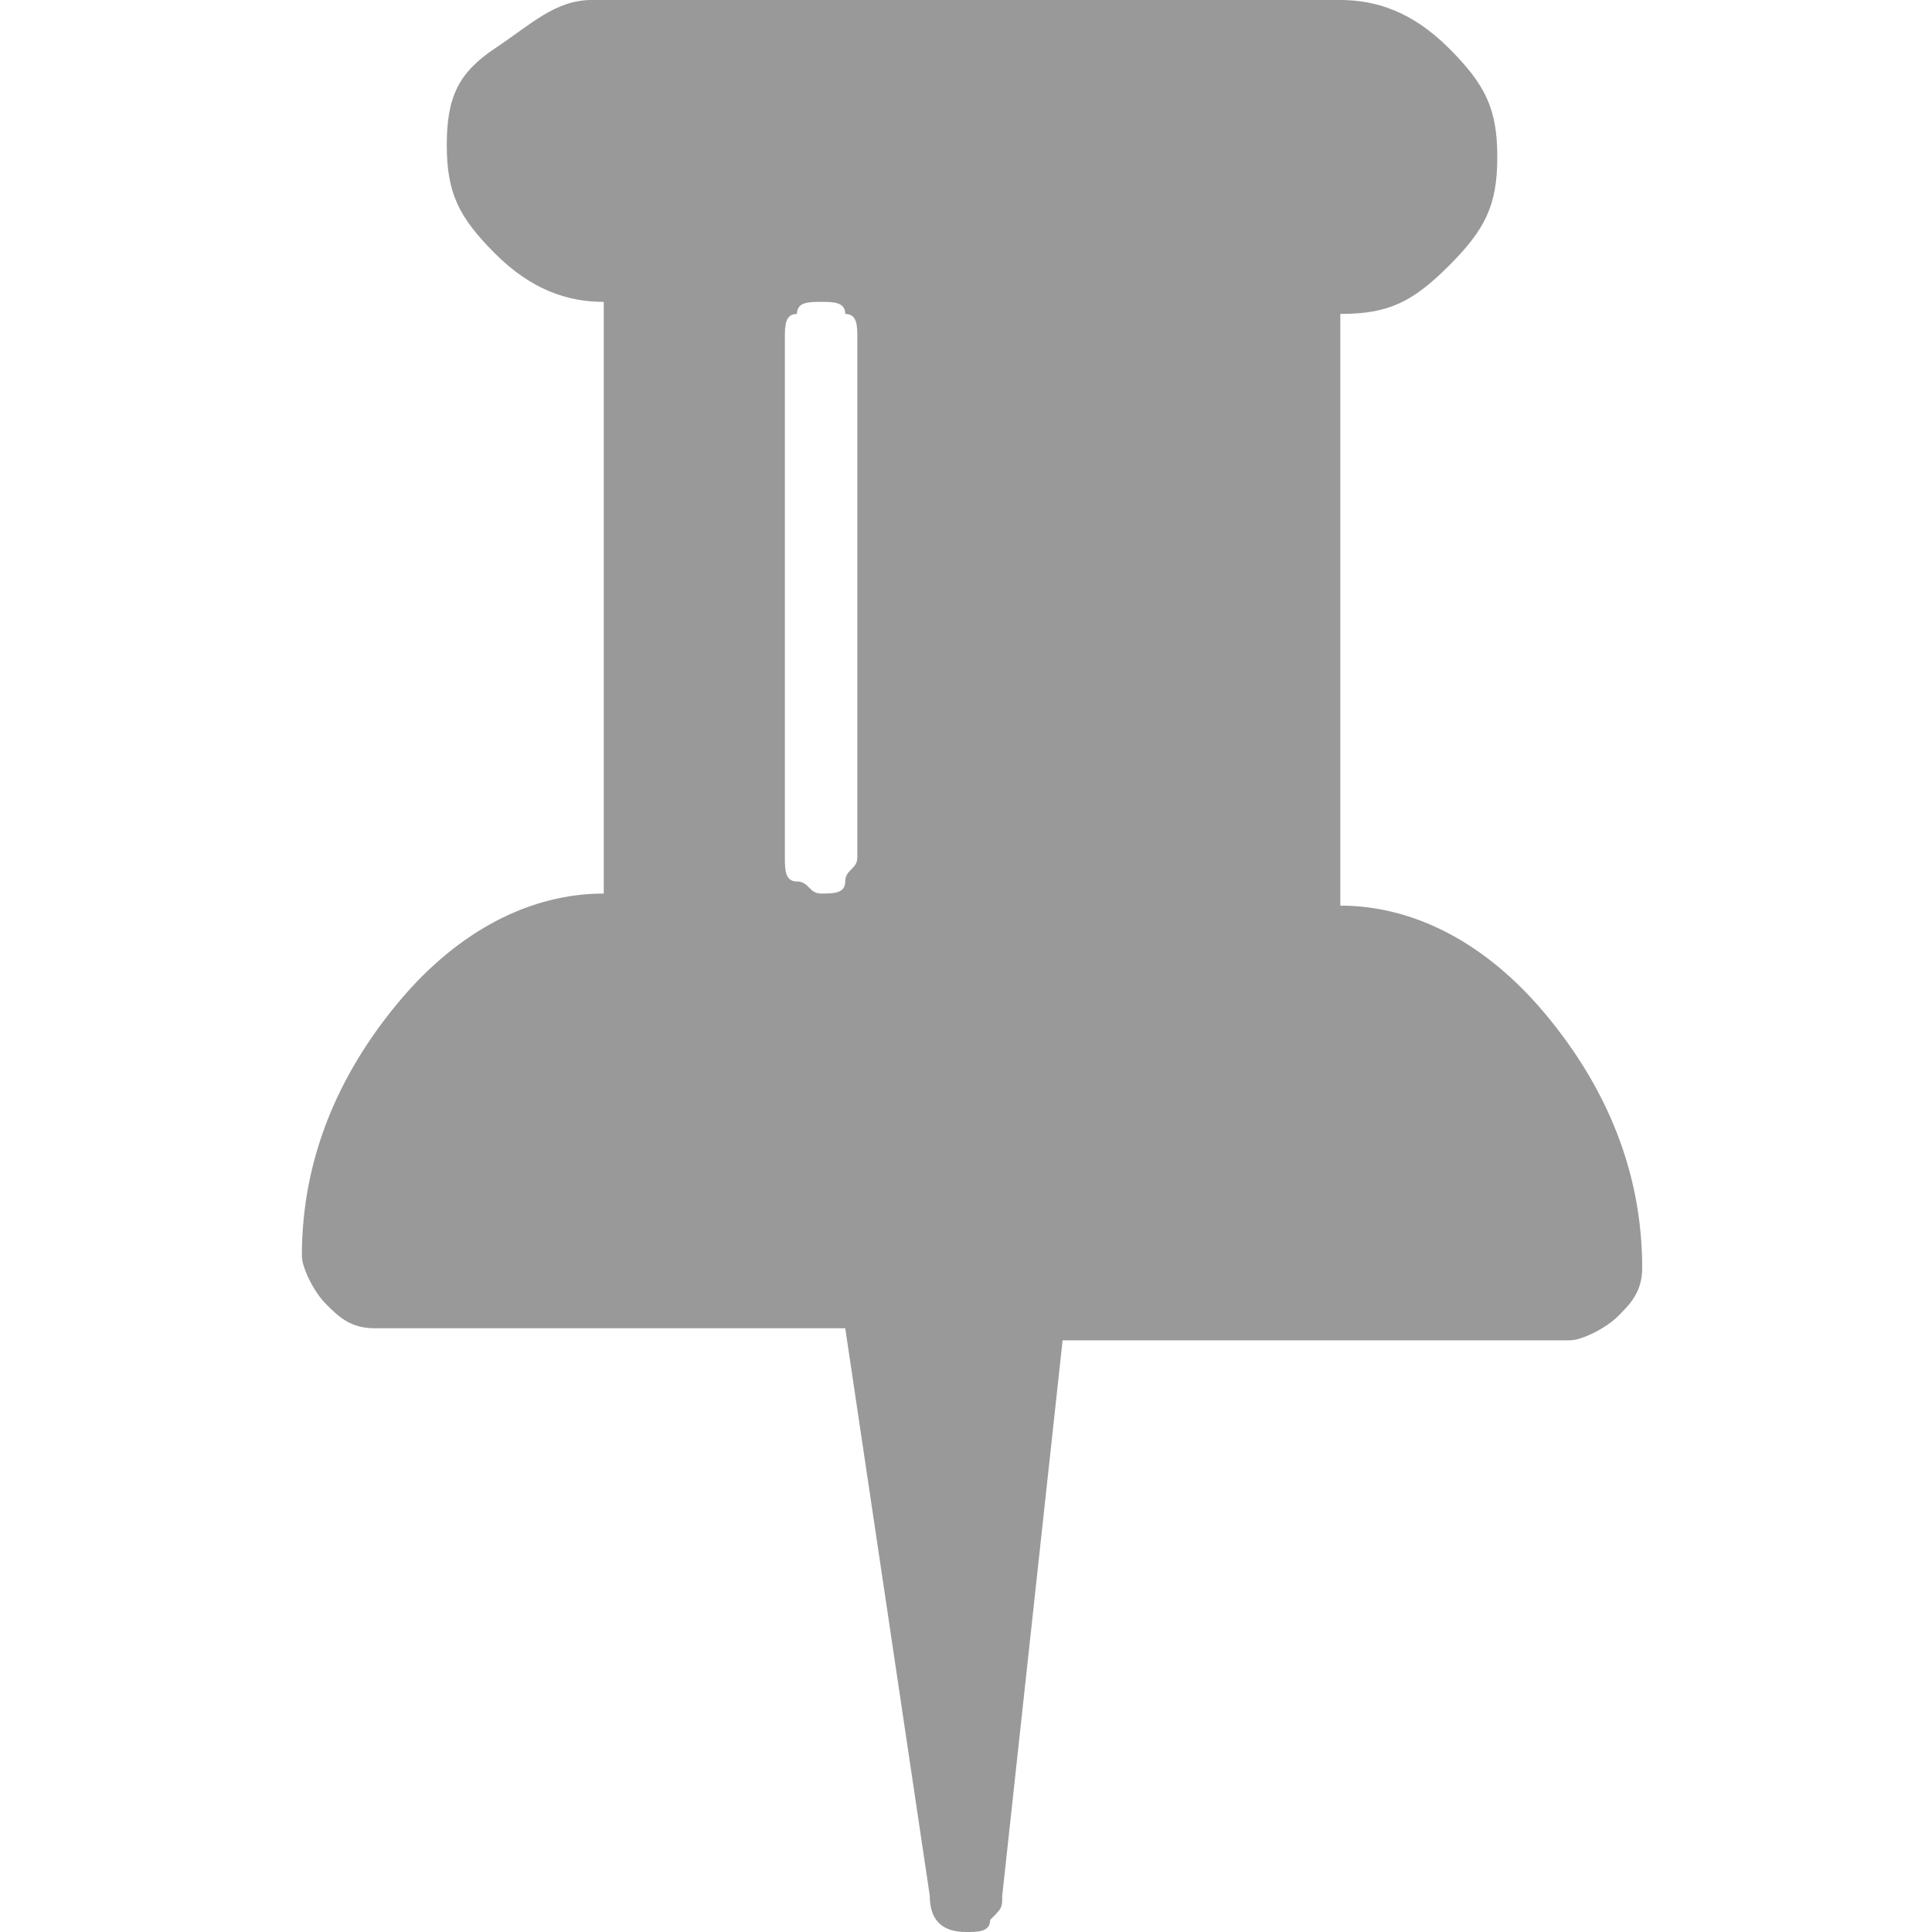 <svg xmlns="http://www.w3.org/2000/svg" viewBox="-0.8 0 16 16" width="16" height="16" preserveAspectRatio="xMinYMid meet"><path fill="#999" d="M6.3 7.1V2.8c0-.1 0-.2-.1-.2 0-.1-.1-.1-.2-.1s-.2 0-.2.1c-.1 0-.1.1-.1.2v4.3c0 .1 0 .2.1.2s.1.1.2.1.2 0 .2-.1.1-.1.1-.2zm6.5 3.4c0 .2-.1.3-.2.4-.1.1-.3.2-.4.2H8l-.5 4.6c0 .1 0 .1-.1.2 0 .1-.1.1-.2.1-.2 0-.3-.1-.3-.3L6.2 11H2.3c-.2 0-.3-.1-.4-.2-.1-.1-.2-.3-.2-.4 0-.8.3-1.5.8-2.1.5-.6 1.1-.9 1.7-.9V2.5c-.3 0-.6-.1-.9-.4s-.4-.5-.4-.9.1-.6.4-.8.5-.4.8-.4h6.2c.3 0 .6.1.9.4s.4.5.4.9-.1.6-.4.9-.5.4-.9.4v4.9c.6 0 1.2.3 1.7.9.5.6.8 1.3.8 2.1z"/></svg>
